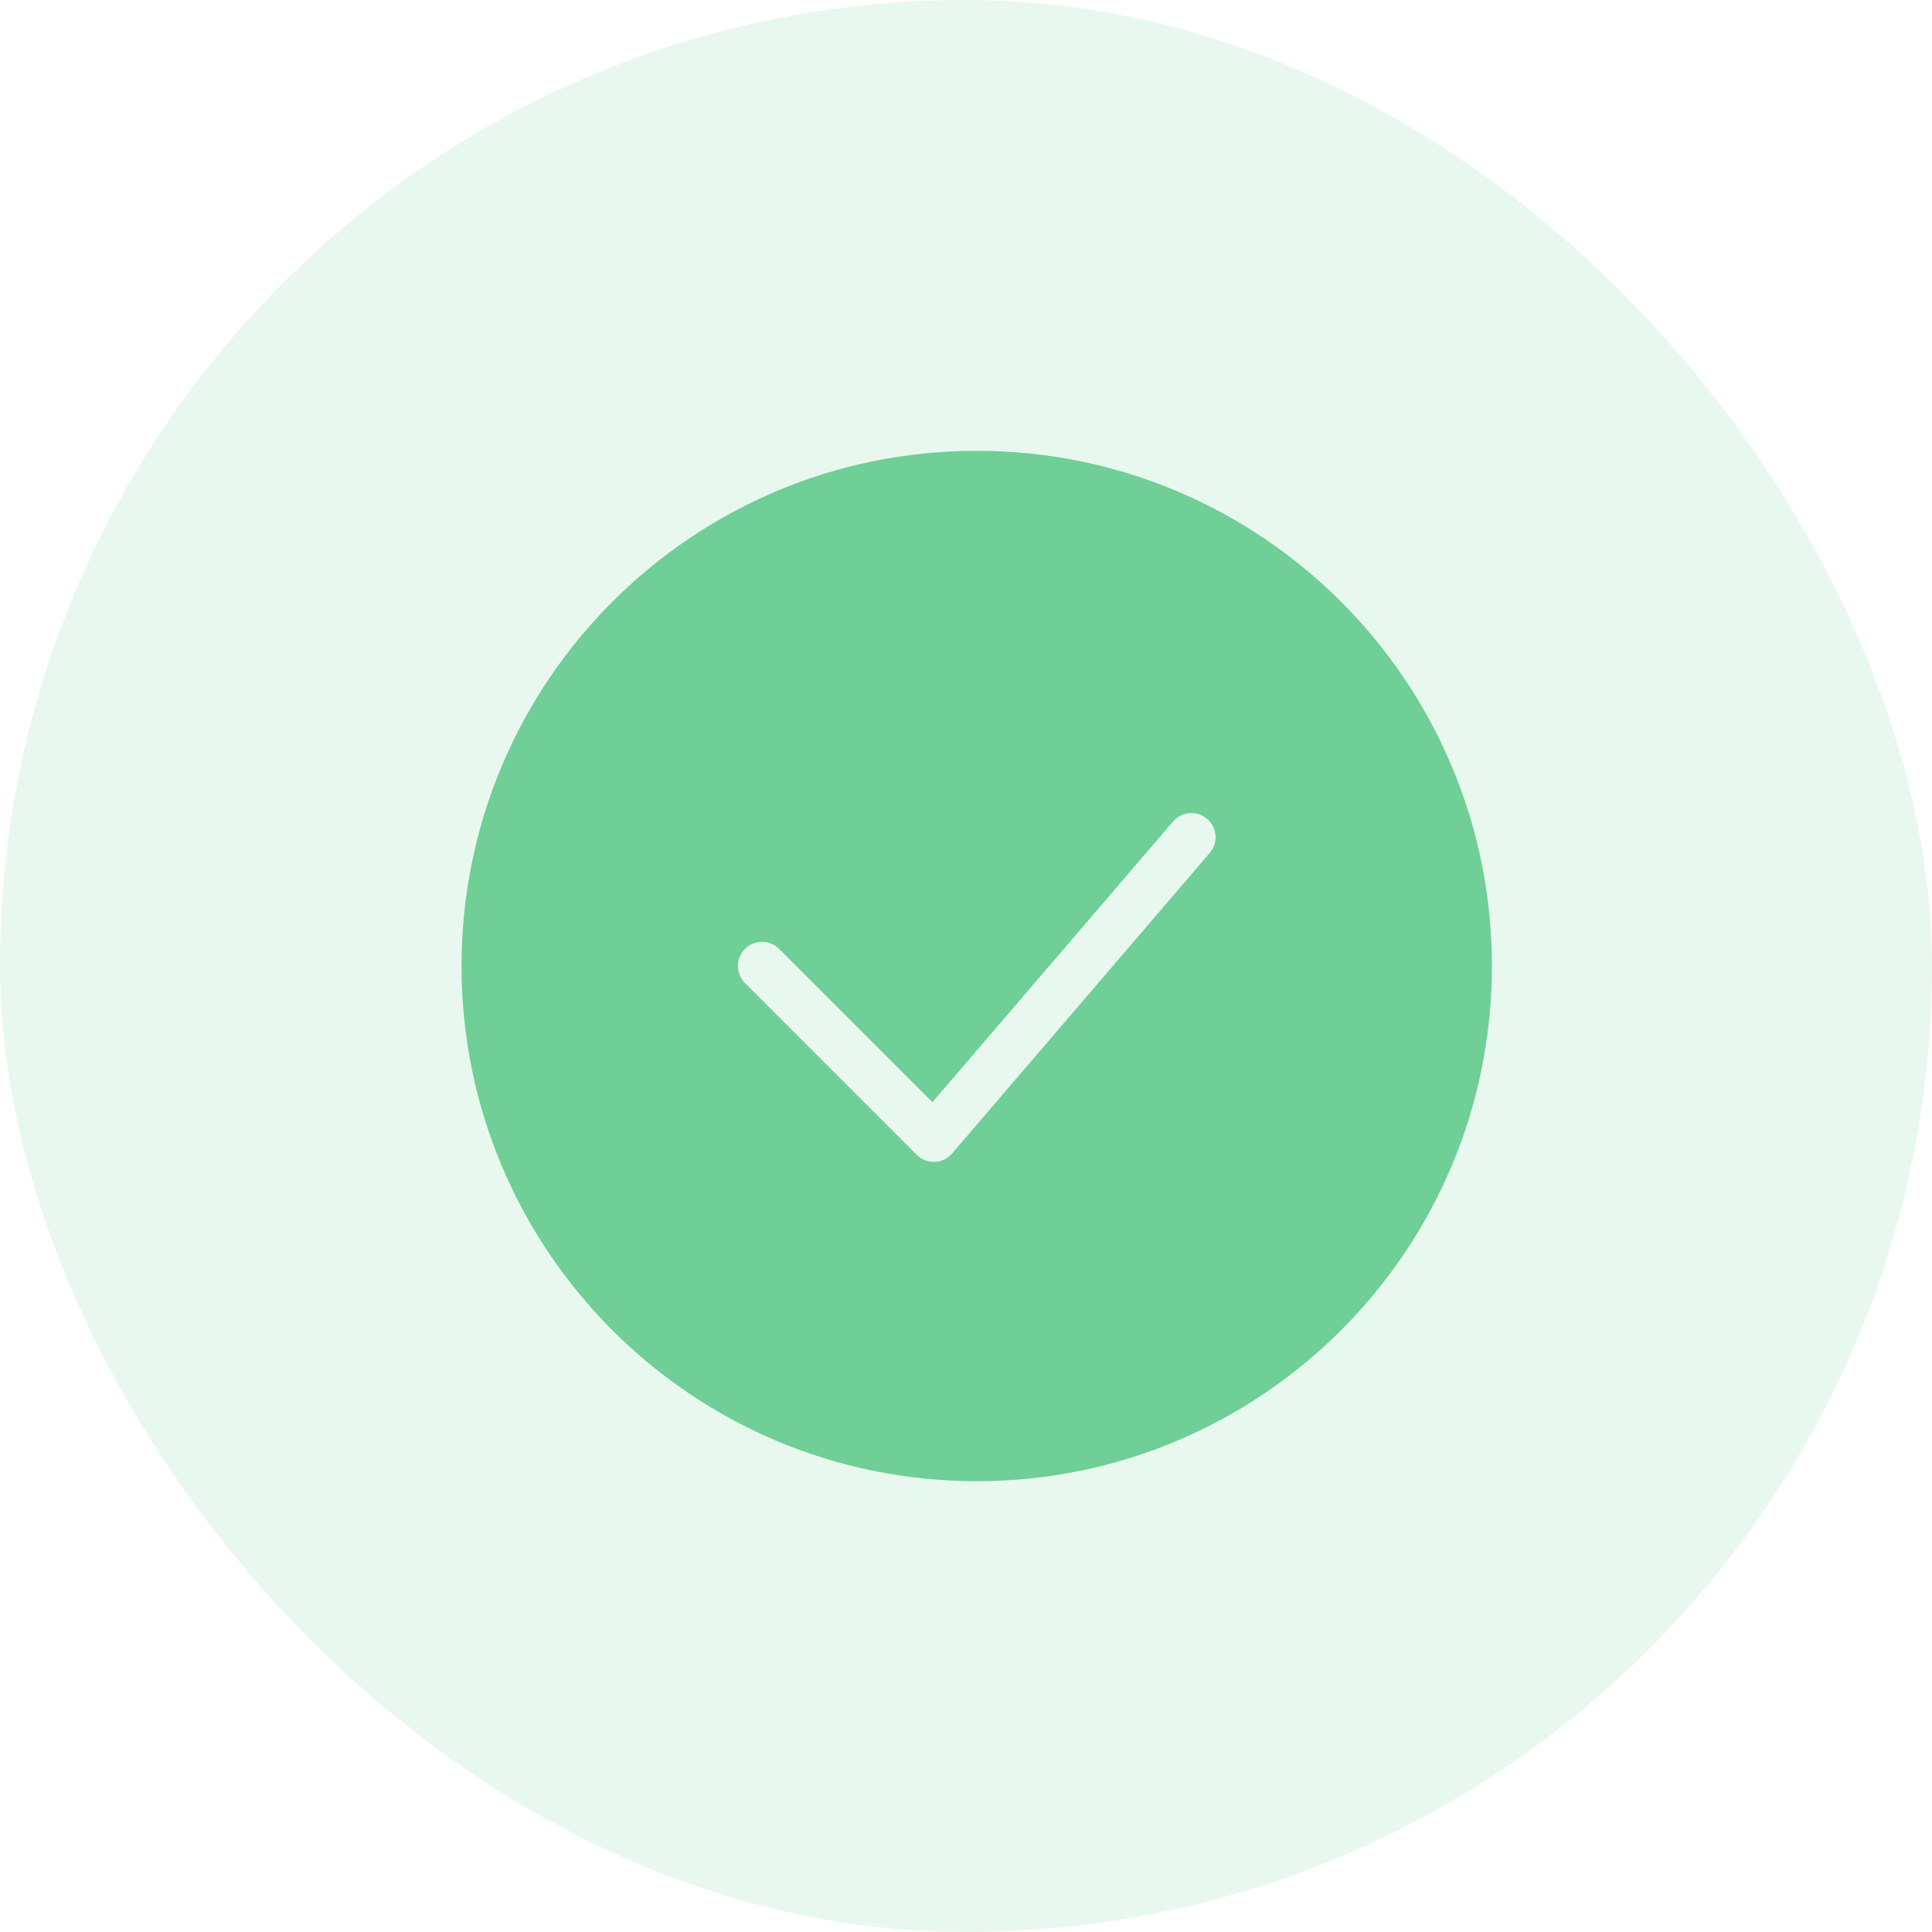 <svg width="60" height="60" viewBox="0 0 60 60" fill="none" xmlns="http://www.w3.org/2000/svg">
<rect width="60" height="60" rx="30" fill="#6FCF97" fill-opacity="0.15"/>
<g clip-path="url(#clip0_7056_2130)">
<path fill-rule="evenodd" clip-rule="evenodd" d="M30.333 14C21.497 14 14.333 21.163 14.333 30C14.333 38.837 21.497 46 30.333 46C39.17 46 46.333 38.837 46.333 30C46.333 21.163 39.17 14 30.333 14ZM37.569 26.488C37.839 26.174 37.803 25.7 37.488 25.431C37.173 25.161 36.7 25.197 36.431 25.512L28.958 34.23L24.197 29.47C23.904 29.177 23.429 29.177 23.136 29.47C22.843 29.763 22.843 30.237 23.136 30.53L28.47 35.864C28.617 36.011 28.82 36.091 29.029 36.083C29.238 36.075 29.433 35.98 29.569 35.821L37.569 26.488Z" fill="#6FCF97"/>
</g>
<defs>
<clipPath id="clip0_7056_2130">
<rect width="32" height="32" fill="white" transform="translate(14.333 14)"/>
</clipPath>
</defs>
</svg>
